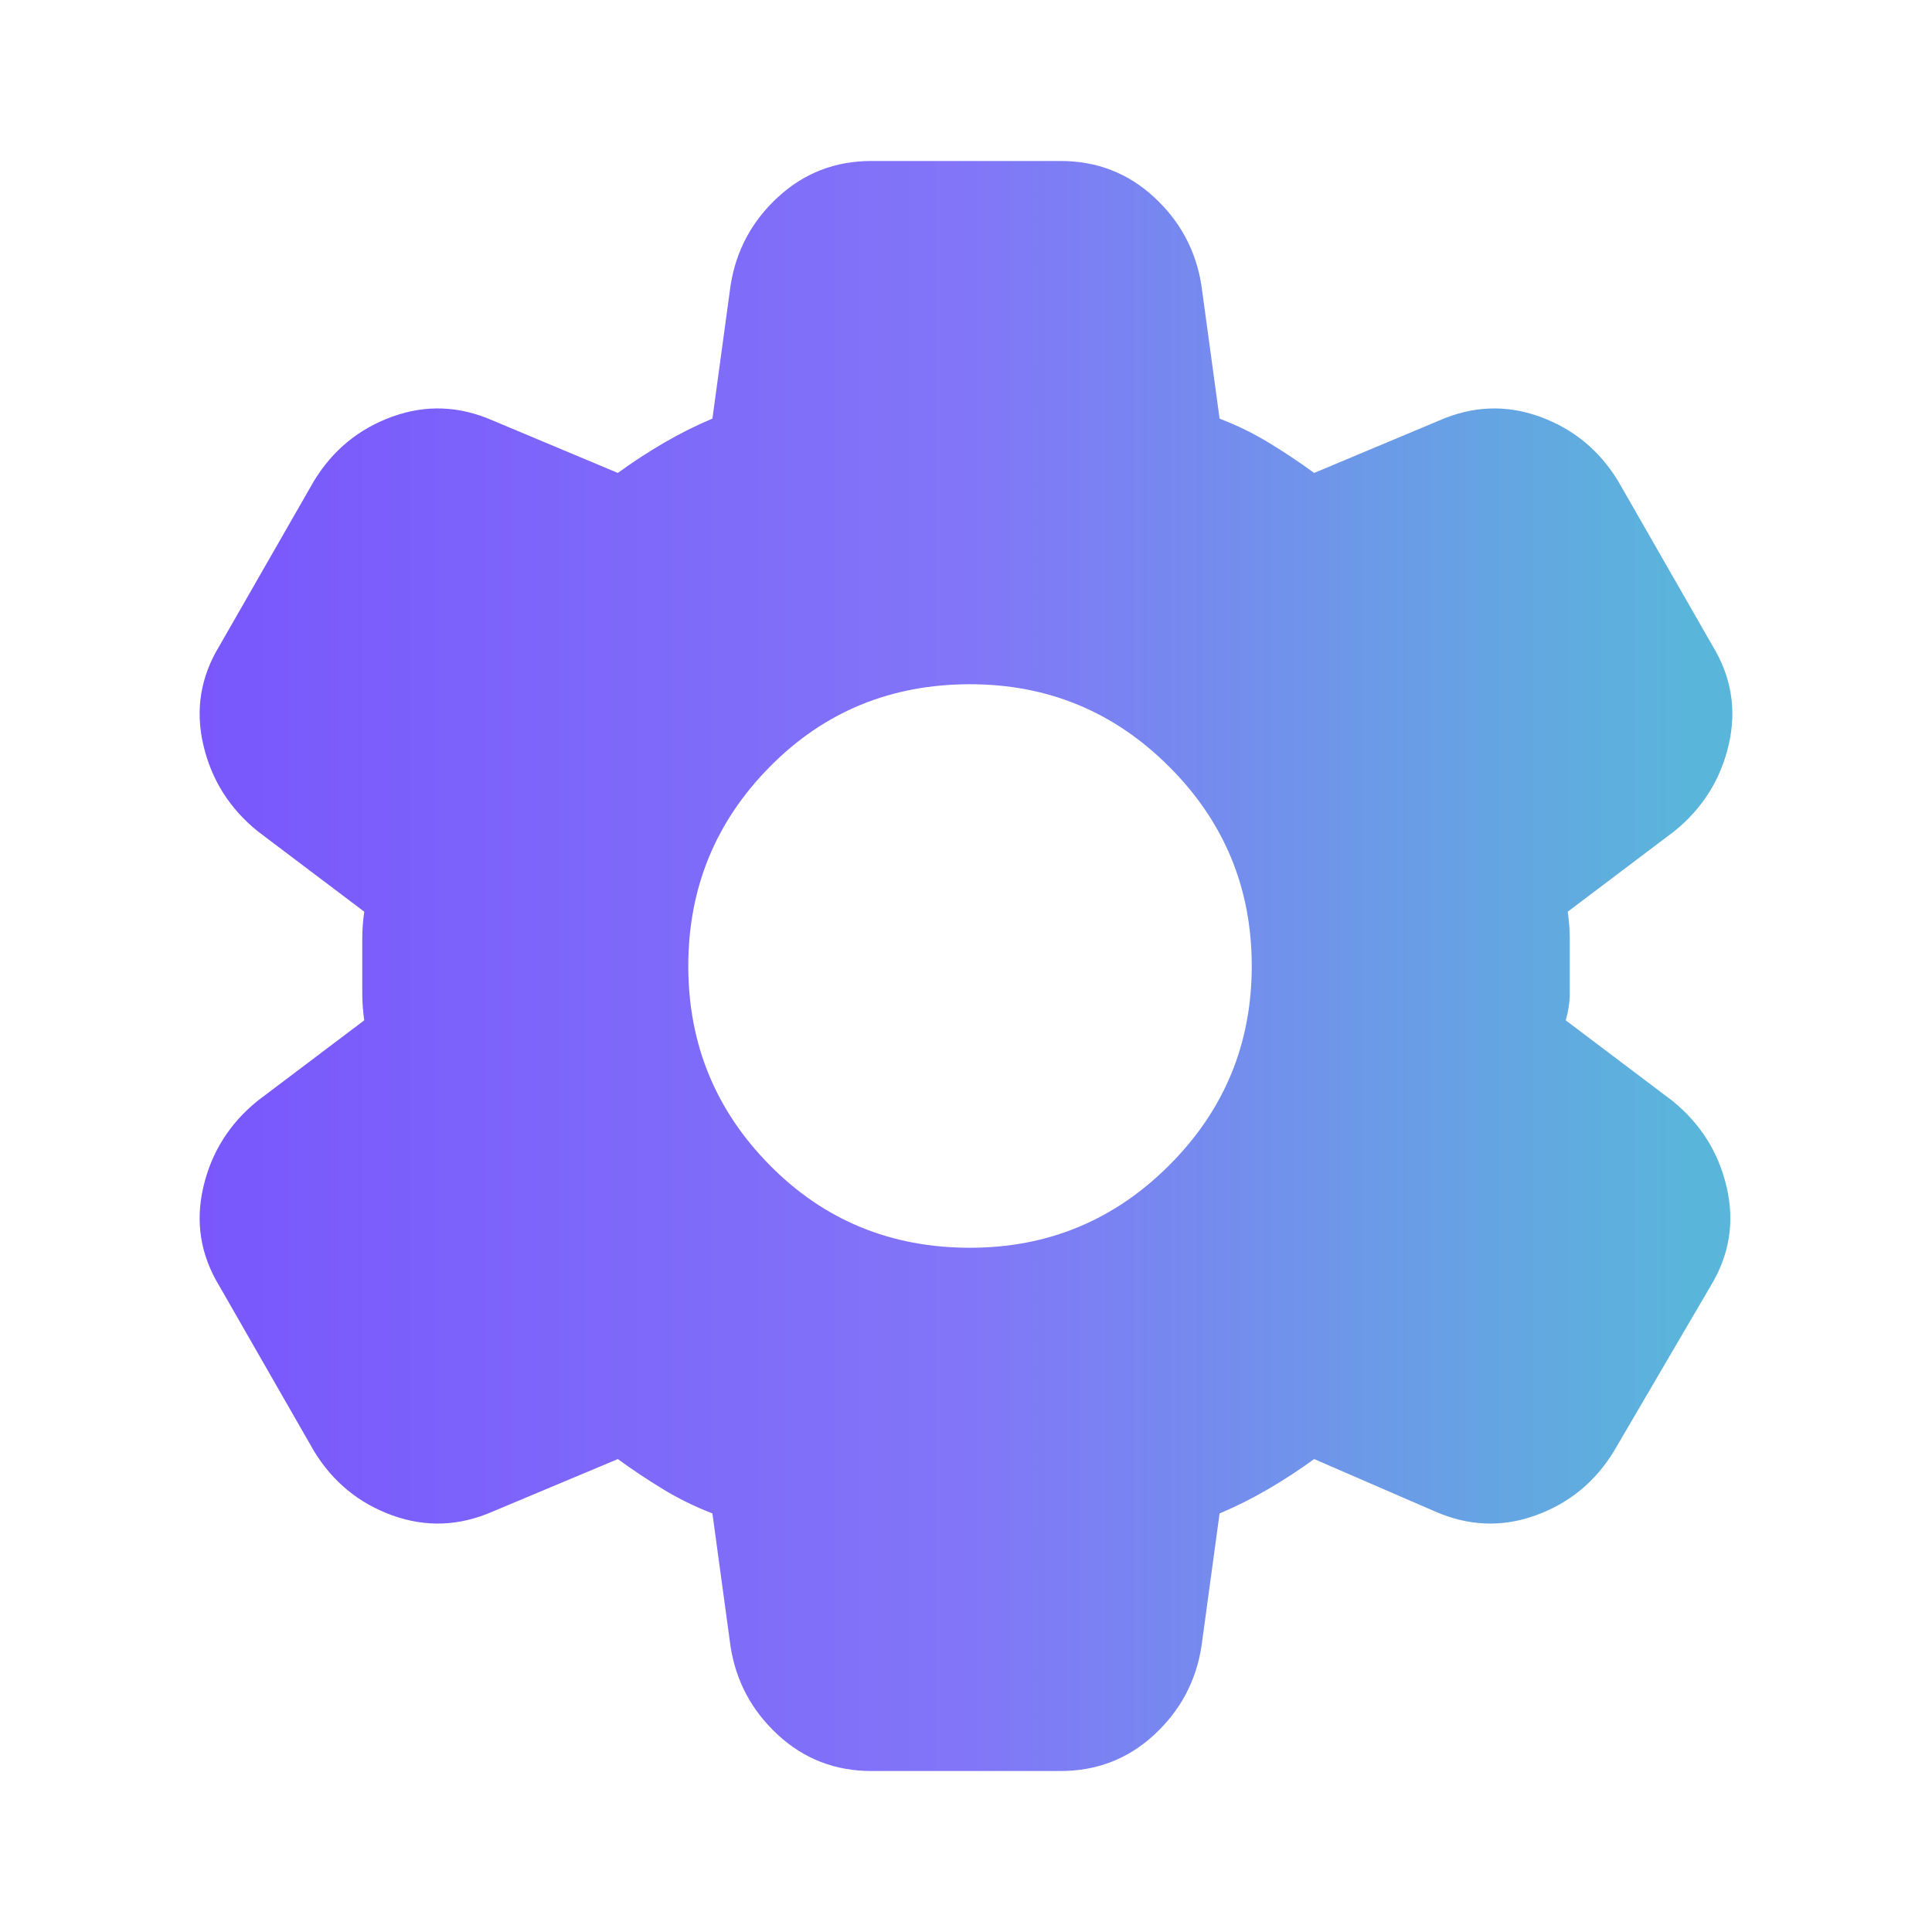 <svg width="43" height="43" viewBox="0 0 43 43" fill="none" xmlns="http://www.w3.org/2000/svg">
<mask id="mask0_5858_3753" style="mask-type:alpha" maskUnits="userSpaceOnUse" x="0" y="0" width="43" height="43">
<rect width="43" height="43" fill="#D9D9D9"/>
</mask>
<g mask="url(#mask0_5858_3753)">
<path d="M19.395 39.417C18.589 39.417 17.894 39.148 17.312 38.611C16.73 38.073 16.379 37.416 16.259 36.64L15.856 33.684C15.468 33.534 15.102 33.355 14.759 33.146C14.415 32.937 14.079 32.713 13.751 32.474L10.974 33.639C10.227 33.967 9.481 33.997 8.734 33.728C7.988 33.459 7.406 32.982 6.988 32.295L4.882 28.622C4.464 27.935 4.345 27.204 4.524 26.427C4.703 25.651 5.106 25.009 5.733 24.501L8.107 22.709C8.077 22.5 8.063 22.299 8.063 22.105V20.895C8.063 20.701 8.077 20.5 8.107 20.291L5.733 18.499C5.106 17.991 4.703 17.349 4.524 16.573C4.345 15.797 4.464 15.065 4.882 14.378L6.988 10.705C7.406 10.019 7.988 9.541 8.734 9.272C9.481 9.003 10.227 9.033 10.974 9.362L13.751 10.526C14.079 10.287 14.423 10.063 14.781 9.854C15.14 9.645 15.498 9.466 15.856 9.317L16.259 6.361C16.379 5.584 16.73 4.927 17.312 4.39C17.894 3.852 18.589 3.583 19.395 3.583H23.605C24.412 3.583 25.106 3.852 25.688 4.39C26.27 4.927 26.621 5.584 26.741 6.361L27.144 9.317C27.532 9.466 27.898 9.645 28.241 9.854C28.585 10.063 28.921 10.287 29.249 10.526L32.026 9.362C32.773 9.033 33.519 9.003 34.266 9.272C35.012 9.541 35.594 10.019 36.013 10.705L38.118 14.378C38.536 15.065 38.655 15.797 38.476 16.573C38.297 17.349 37.894 17.991 37.267 18.499L34.893 20.291C34.923 20.5 34.938 20.701 34.938 20.895V22.105C34.938 22.299 34.908 22.5 34.848 22.709L37.222 24.501C37.849 25.009 38.252 25.651 38.431 26.427C38.61 27.204 38.491 27.935 38.073 28.622L35.923 32.295C35.505 32.982 34.923 33.459 34.176 33.728C33.429 33.997 32.683 33.967 31.936 33.639L29.249 32.474C28.921 32.713 28.577 32.937 28.219 33.146C27.86 33.355 27.502 33.534 27.144 33.684L26.741 36.64C26.621 37.416 26.27 38.073 25.688 38.611C25.106 39.148 24.412 39.417 23.605 39.417H19.395ZM21.59 27.771C23.322 27.771 24.8 27.159 26.024 25.934C27.248 24.71 27.86 23.232 27.86 21.5C27.86 19.768 27.248 18.29 26.024 17.066C24.8 15.841 23.322 15.229 21.59 15.229C19.828 15.229 18.342 15.841 17.133 17.066C15.924 18.29 15.319 19.768 15.319 21.5C15.319 23.232 15.924 24.71 17.133 25.934C18.342 27.159 19.828 27.771 21.59 27.771Z" fill="url(#paint0_linear_5858_3753)"/>
</g>
<defs>
<linearGradient id="paint0_linear_5858_3753" x1="4.443" y1="21.5" x2="38.557" y2="21.5" gradientUnits="userSpaceOnUse">
<stop stop-color="#7957FC"/>
<stop offset="0.504" stop-color="#8276F8"/>
<stop offset="0.969" stop-color="#5AB5DB"/>
</linearGradient>
</defs>
</svg>

